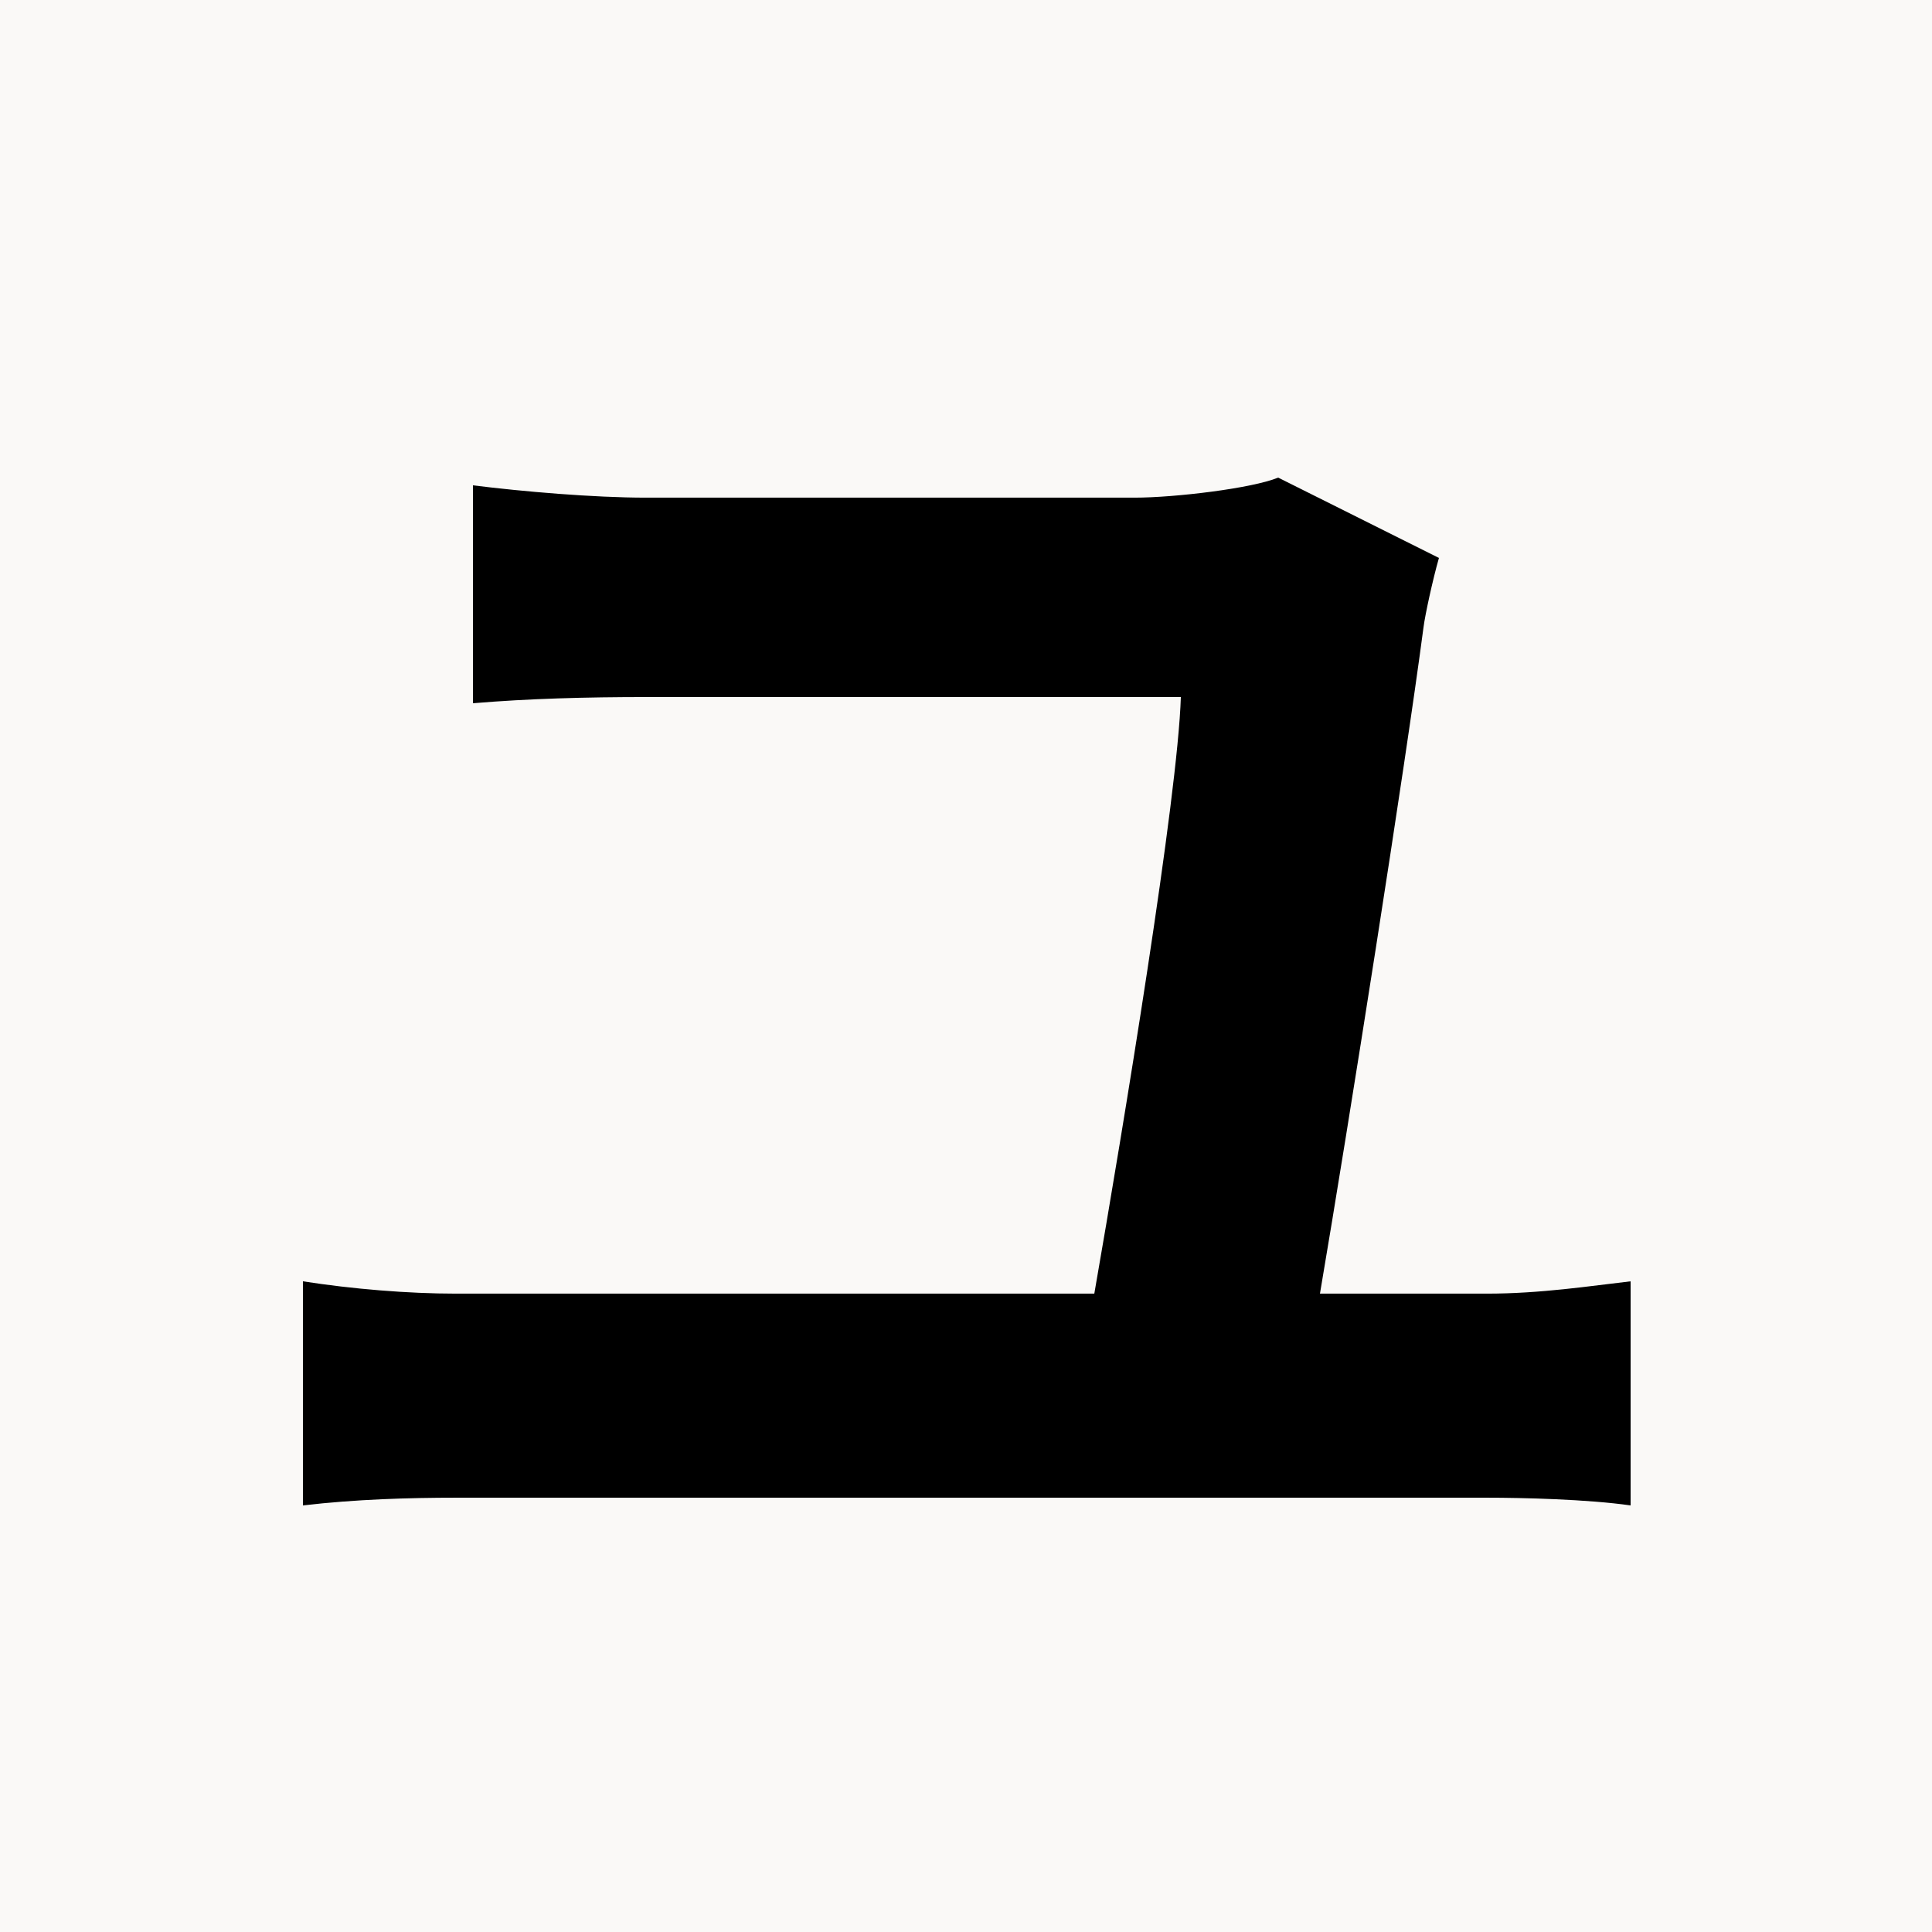 <svg xmlns="http://www.w3.org/2000/svg" xmlns:xlink="http://www.w3.org/1999/xlink" width="500" zoomAndPan="magnify" viewBox="0 0 375 375" height="500" preserveAspectRatio="xMidYMid meet" version="1.0"><defs><g/></defs><rect x="-37.5" width="450" fill="#ffffff" y="-37.5" height="450" fill-opacity="1"/><rect x="-37.5" width="450" fill="#faf9f7" y="-37.5" height="450" fill-opacity="1"/><g fill="#000000" fill-opacity="1"><g transform="translate(37.5, 303)"><g><path d="M 218.703 -51.906 C 224.406 -85.5 235.203 -153.906 238.797 -181.203 C 239.094 -183.594 240.594 -190.5 241.797 -194.703 L 210.594 -210.297 C 205.5 -208.203 190.5 -206.406 182.703 -206.406 L 87.906 -206.406 C 77.703 -206.406 63.906 -207.594 54.297 -208.797 L 54.297 -166.5 C 65.094 -167.406 76.203 -167.703 88.203 -167.703 L 191.703 -167.703 C 191.094 -148.203 180.594 -84.594 174.906 -51.906 L 51 -51.906 C 41.703 -51.906 30.906 -52.797 21.297 -54.297 L 21.297 -10.797 C 31.5 -12 42 -12.297 51 -12.297 L 251.094 -12.297 C 258 -12.297 270.594 -12 279 -10.797 L 279 -54.297 C 271.203 -53.406 261.594 -51.906 251.094 -51.906 Z M 218.703 -51.906 "/></g></g></g></svg>